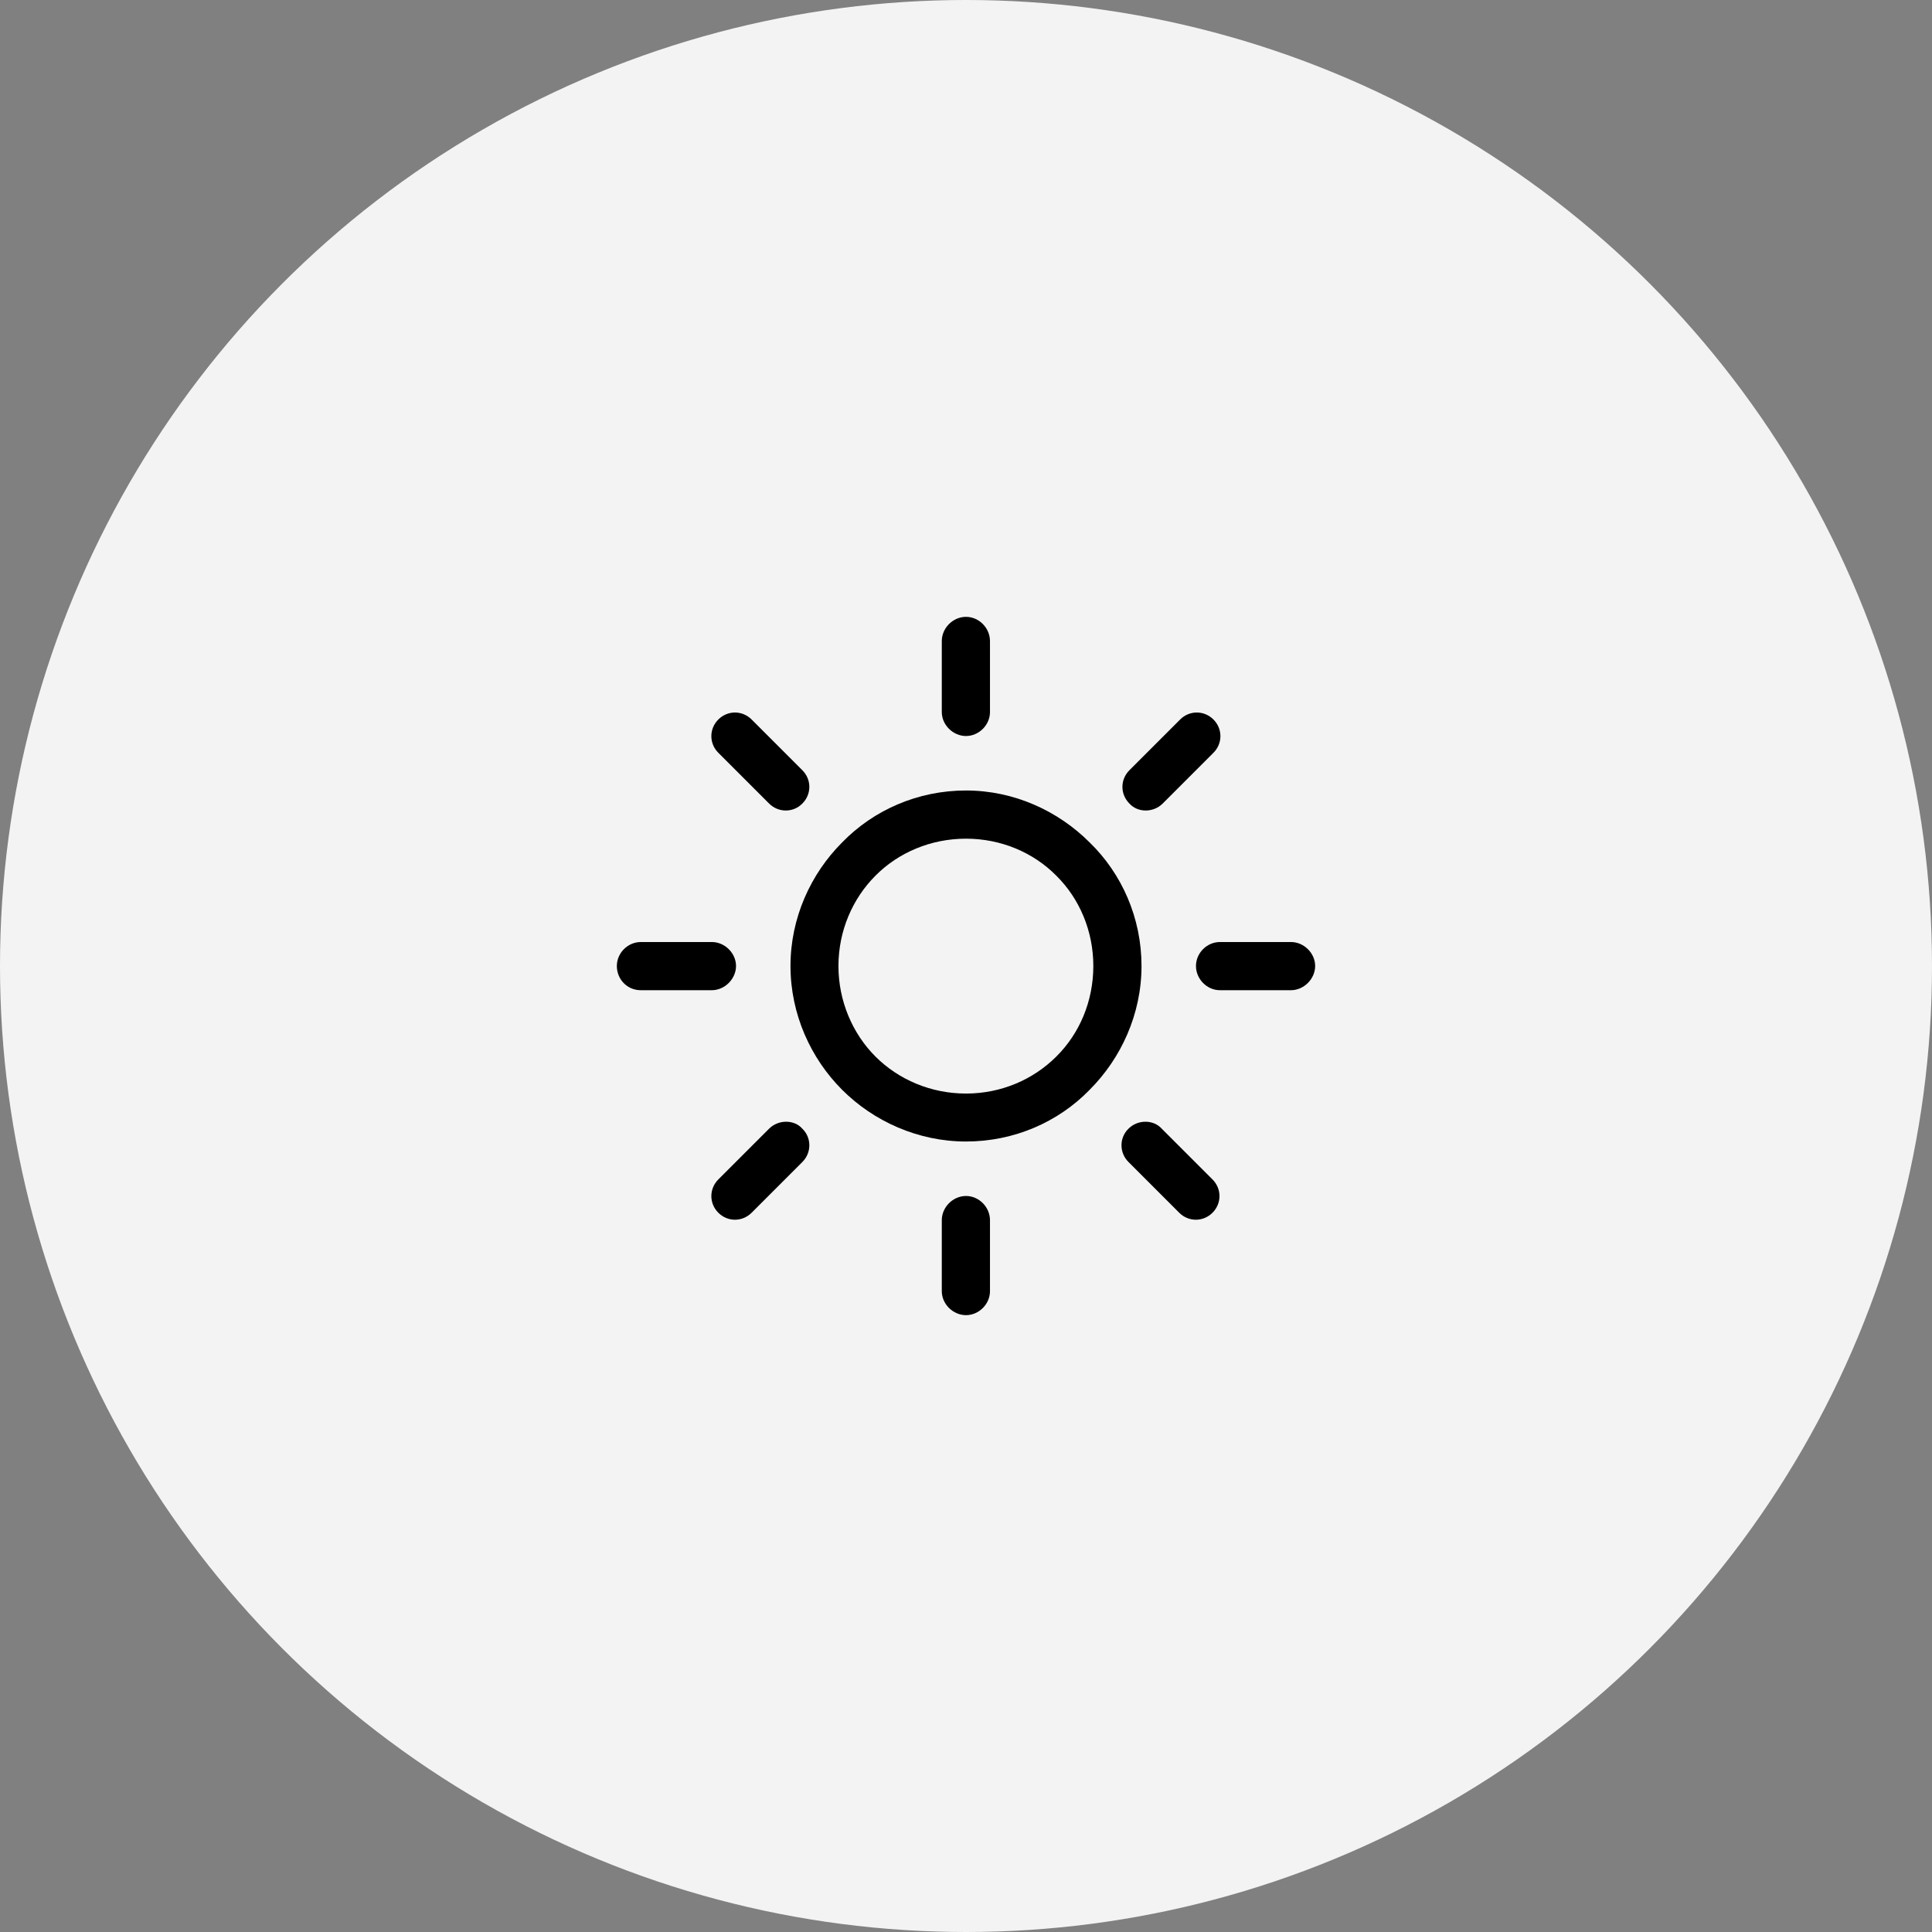<?xml version="1.0" encoding="UTF-8"?> <svg xmlns="http://www.w3.org/2000/svg" id="Layer_2" data-name="Layer 2" viewBox="0 0 83 83"><rect x="0" y="0" width="83" height="83" fill="#808080" stroke="none"/><defs><style> .cls-1 { fill: #f3f3f3; } </style></defs><g id="Capa_1" data-name="Capa 1"><circle class="cls-1" cx="41.5" cy="41.5" r="41.5"></circle><g><path d="M55.46,40.47c.56,0,1.04,.48,1.04,1.03s-.48,1.04-1.04,1.04h-3.05c-.56,0-1.03-.48-1.03-1.04s.47-1.03,1.03-1.03h3.05Z"></path><path d="M52.13,30.91c.4,.4,.4,1.03,0,1.43l-2.18,2.18c-.4,.4-1.07,.4-1.43,0-.4-.4-.4-1.03,0-1.43l2.18-2.18c.4-.4,1.03-.4,1.43,0Z"></path><path d="M52.09,50.67c.4,.4,.4,1.03,0,1.43s-1.03,.4-1.43,0l-2.18-2.18c-.4-.4-.4-1.04,0-1.43,.4-.4,1.07-.4,1.43,0l2.18,2.18Z"></path><path d="M49.04,41.5c0,2.07-.88,3.97-2.23,5.32-1.35,1.39-3.25,2.22-5.31,2.22s-3.97-.87-5.32-2.22-2.22-3.25-2.22-5.32,.87-3.96,2.22-5.31c1.35-1.39,3.25-2.23,5.32-2.23s3.96,.88,5.31,2.23c1.39,1.35,2.23,3.25,2.23,5.31Zm-2.07,0c0-1.5-.59-2.89-1.59-3.88-.99-1-2.38-1.59-3.88-1.59s-2.9,.59-3.89,1.59c-.99,.99-1.59,2.38-1.59,3.88s.6,2.9,1.59,3.89,2.38,1.59,3.89,1.59,2.89-.6,3.88-1.59c1-.99,1.59-2.38,1.59-3.89Z"></path><path d="M42.53,52.42v3.05c0,.56-.48,1.03-1.03,1.03s-1.04-.47-1.04-1.03v-3.05c0-.56,.48-1.04,1.04-1.04s1.03,.48,1.03,1.04Z"></path><path d="M42.53,27.54v3.05c0,.56-.48,1.03-1.03,1.03s-1.04-.47-1.04-1.03v-3.05c0-.56,.48-1.04,1.04-1.04s1.03,.48,1.03,1.04Z"></path><path d="M34.47,33.09c.4,.4,.4,1.03,0,1.43-.39,.4-1.03,.4-1.43,0l-2.18-2.18c-.4-.4-.4-1.03,0-1.43s1.03-.4,1.43,0l2.18,2.18Z"></path><path d="M34.47,48.49c.4,.39,.4,1.03,0,1.43l-2.18,2.18c-.4,.4-1.03,.4-1.43,0s-.4-1.03,0-1.43l2.18-2.18c.4-.4,1.08-.4,1.43,0Z"></path><path d="M30.58,40.47c.56,0,1.04,.48,1.04,1.03s-.48,1.04-1.04,1.04h-3.05c-.6,0-1.03-.48-1.03-1.04s.47-1.03,1.03-1.03h3.05Z"></path></g></g></svg> 